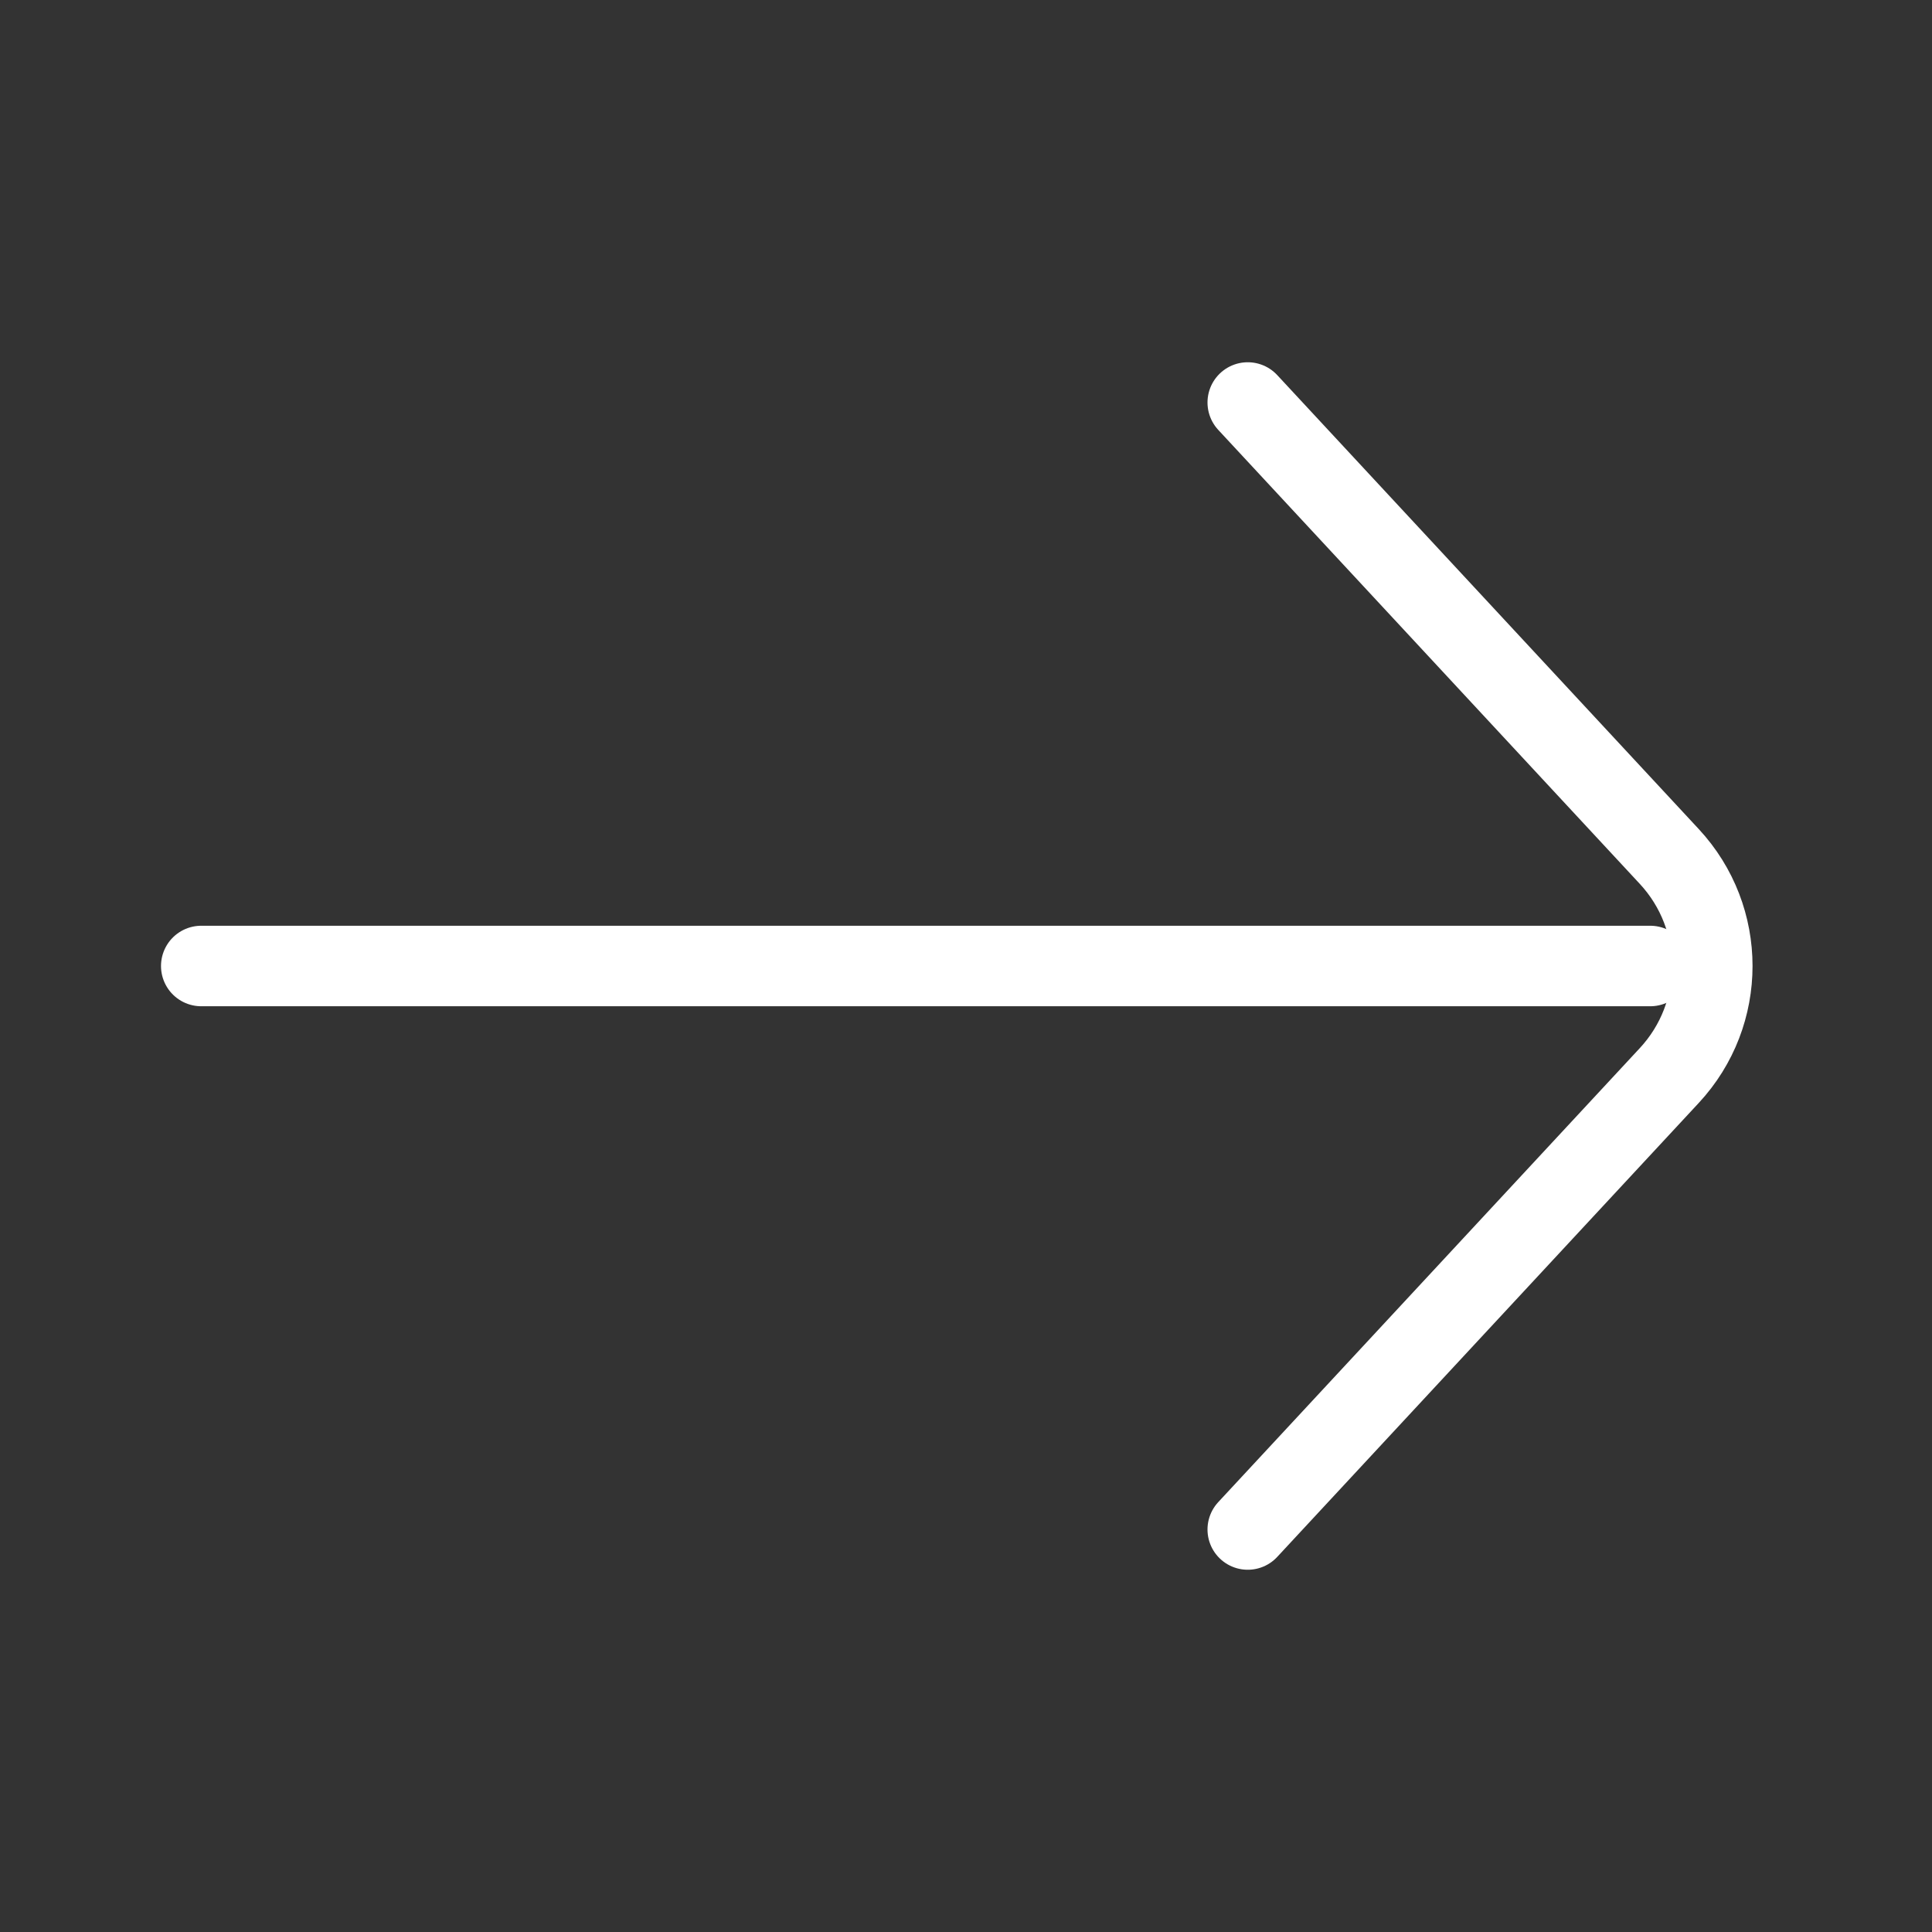 <?xml version="1.0" encoding="UTF-8"?>
<svg width="24px" height="24px" viewBox="0 0 24 24" version="1.1" xmlns="http://www.w3.org/2000/svg" xmlns:xlink="http://www.w3.org/1999/xlink">
    <rect x="0" y="0" width="24" height="24" fill="#333333" stroke="none"/>
    <!-- Generator: Sketch 62 (91390) - https://sketch.com -->
    <title>com_btn_next</title>
    <desc>Created with Sketch.</desc>
    <g id="com_btn_next" stroke="none" stroke-width="1" fill="none" fill-rule="evenodd" stroke-linecap="round" stroke-linejoin="round">
        <path d="M15.5,5 L20.736,10.639 C21.449,11.406 21.449,12.594 20.736,13.361 L15.5,19 L15.5,19" id="Stroke-2" stroke="#FFFFFF"></path>
        <line x1="2.5" y1="12" x2="20.5" y2="12" id="Stroke-1" stroke="#FFFFFF"></line>
    </g>
</svg>